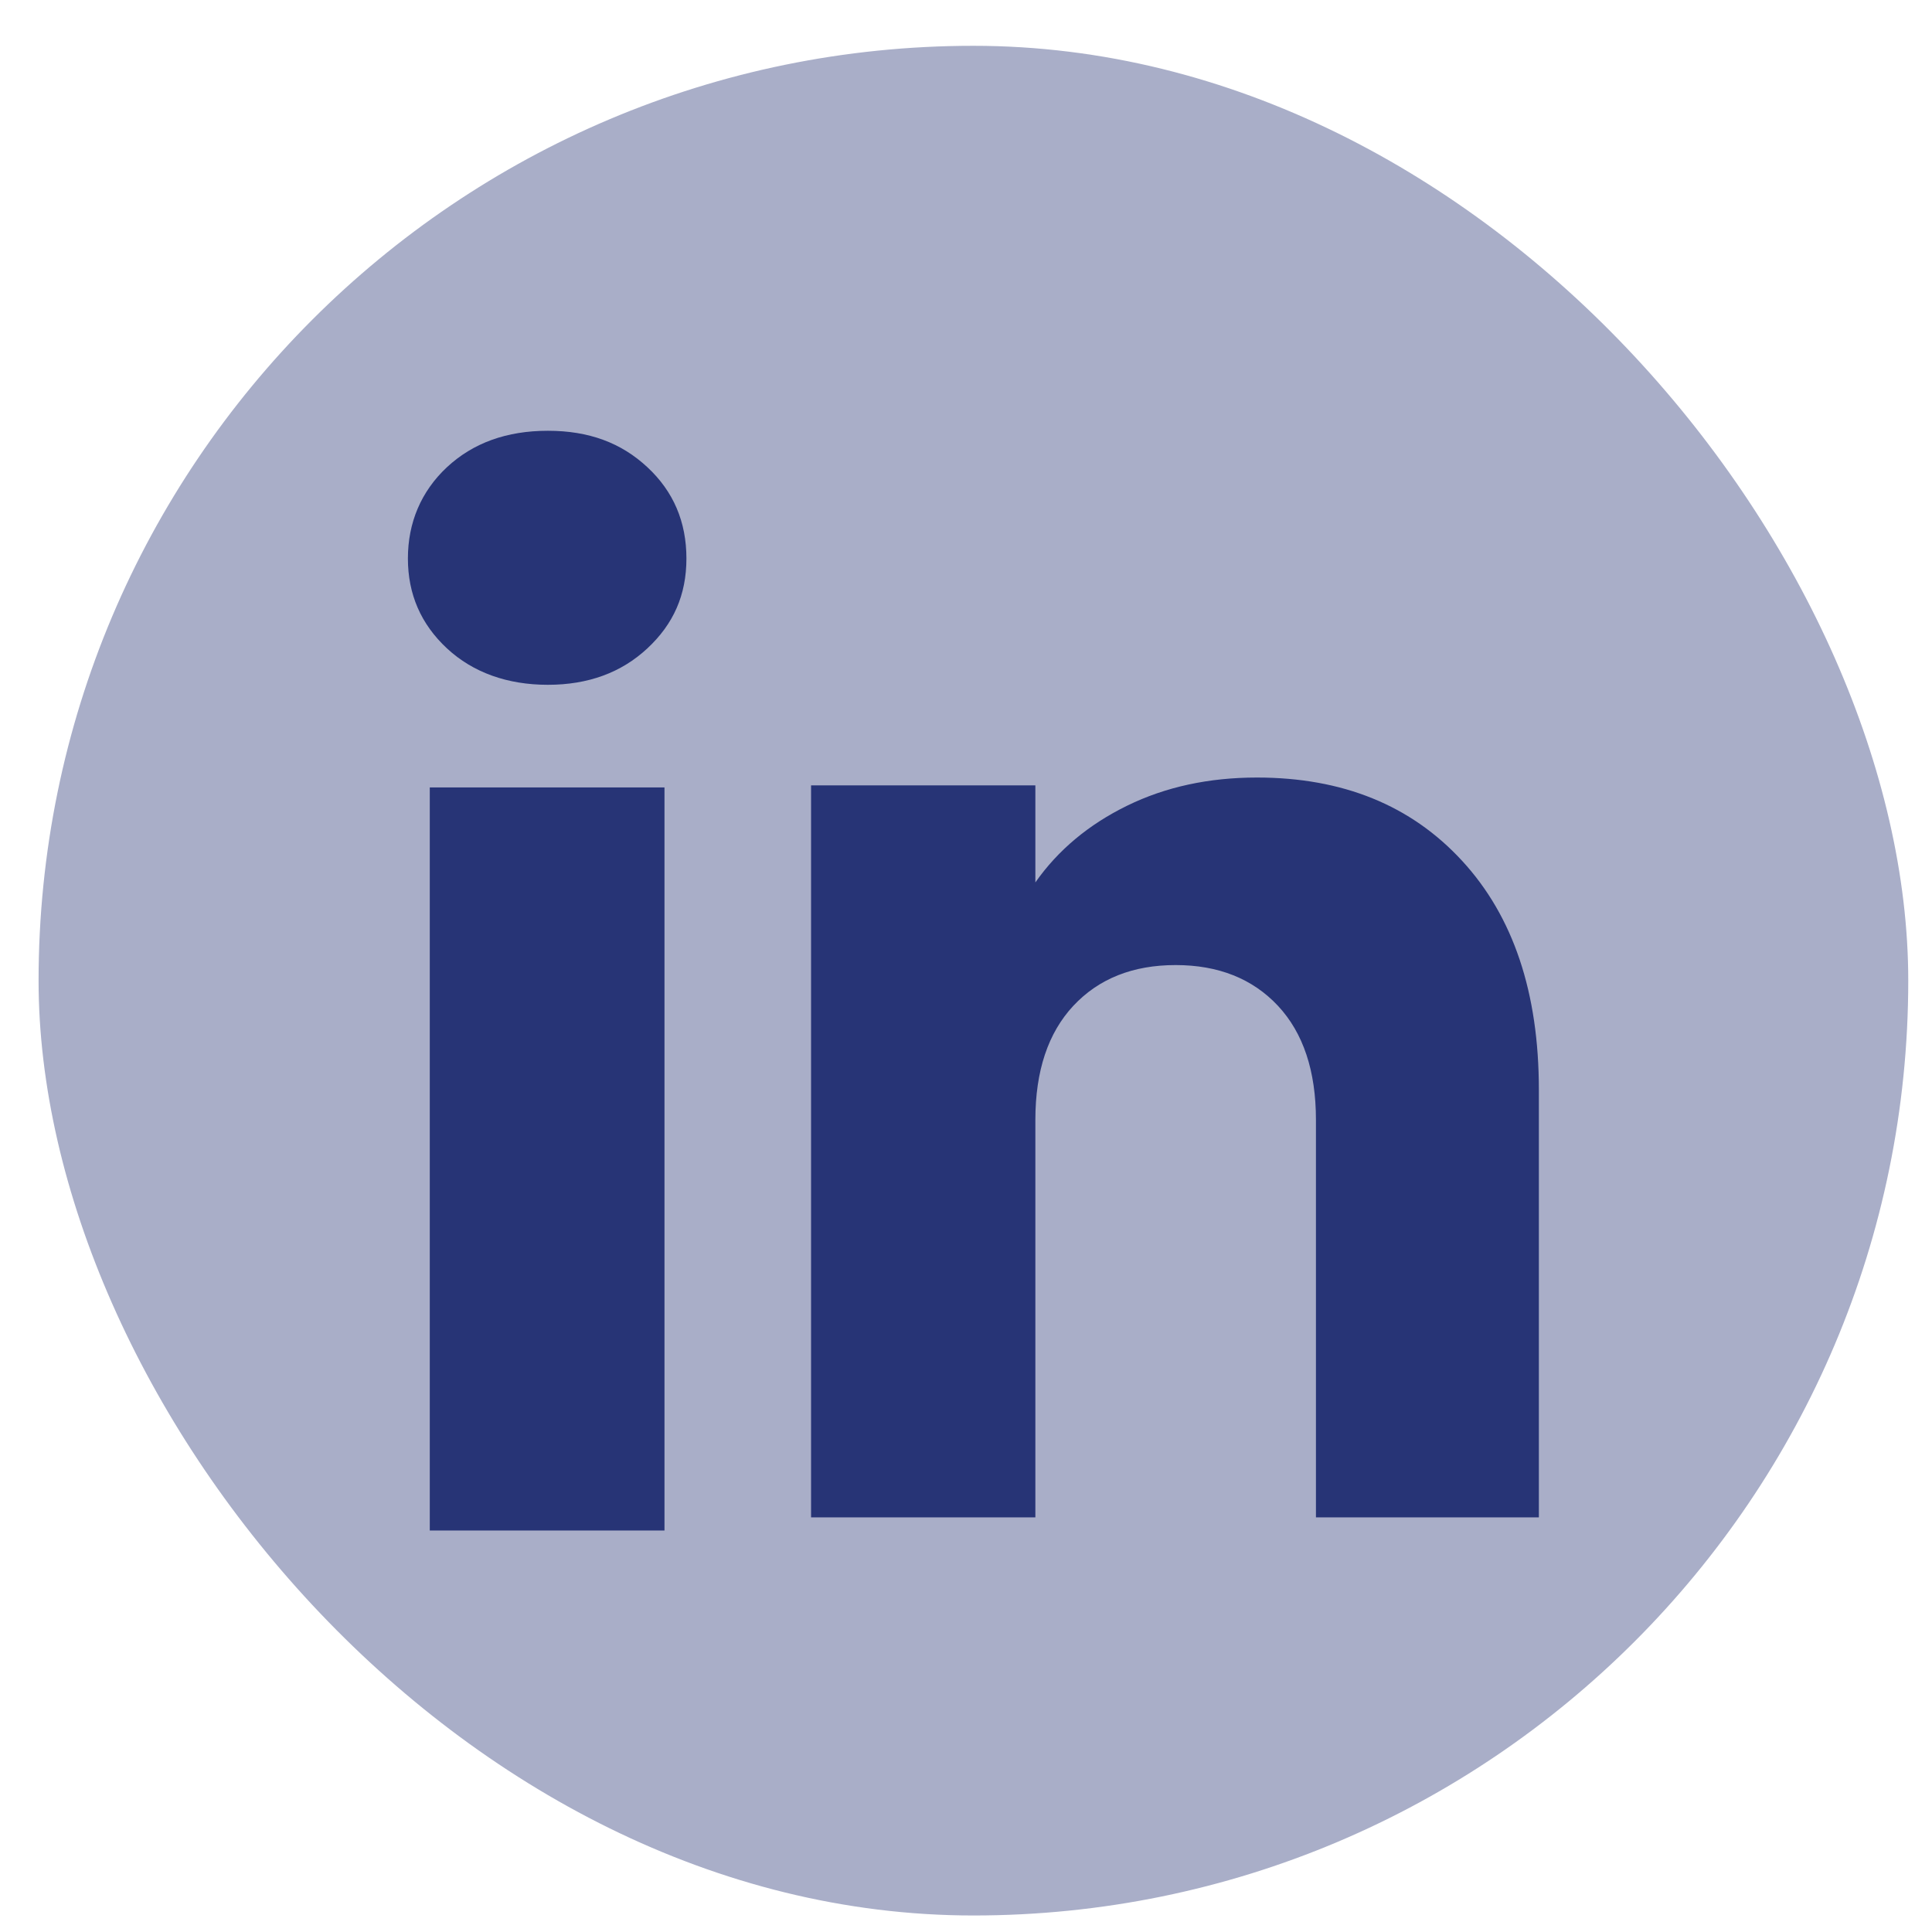 <svg width="31" height="31" viewBox="0 0 31 31" fill="none" xmlns="http://www.w3.org/2000/svg">
<rect x="0.619" y="0.735" width="30" height="30" rx="15" fill="#A9AEC8"/>
<path d="M7.172 10.404C6.754 10.015 6.545 9.534 6.545 8.961C6.545 8.388 6.755 7.886 7.172 7.496C7.591 7.107 8.13 6.912 8.791 6.912C9.452 6.912 9.97 7.107 10.387 7.496C10.806 7.885 11.014 8.374 11.014 8.961C11.014 9.548 10.805 10.015 10.387 10.404C9.969 10.793 9.437 10.988 8.791 10.988C8.145 10.988 7.591 10.793 7.172 10.404ZM10.662 12.635V24.558H6.896V12.635H10.662Z" fill="#273476"/>
<path d="M23.461 13.813C24.282 14.704 24.692 15.928 24.692 17.486V24.347H21.115V17.969C21.115 17.184 20.911 16.573 20.505 16.138C20.098 15.704 19.55 15.485 18.864 15.485C18.178 15.485 17.63 15.703 17.223 16.138C16.817 16.573 16.613 17.184 16.613 17.969V24.347H13.014V12.602H16.613V14.159C16.977 13.64 17.468 13.23 18.085 12.928C18.702 12.626 19.396 12.476 20.168 12.476C21.543 12.476 22.641 12.921 23.461 13.813Z" fill="#273476"/>
</svg>
